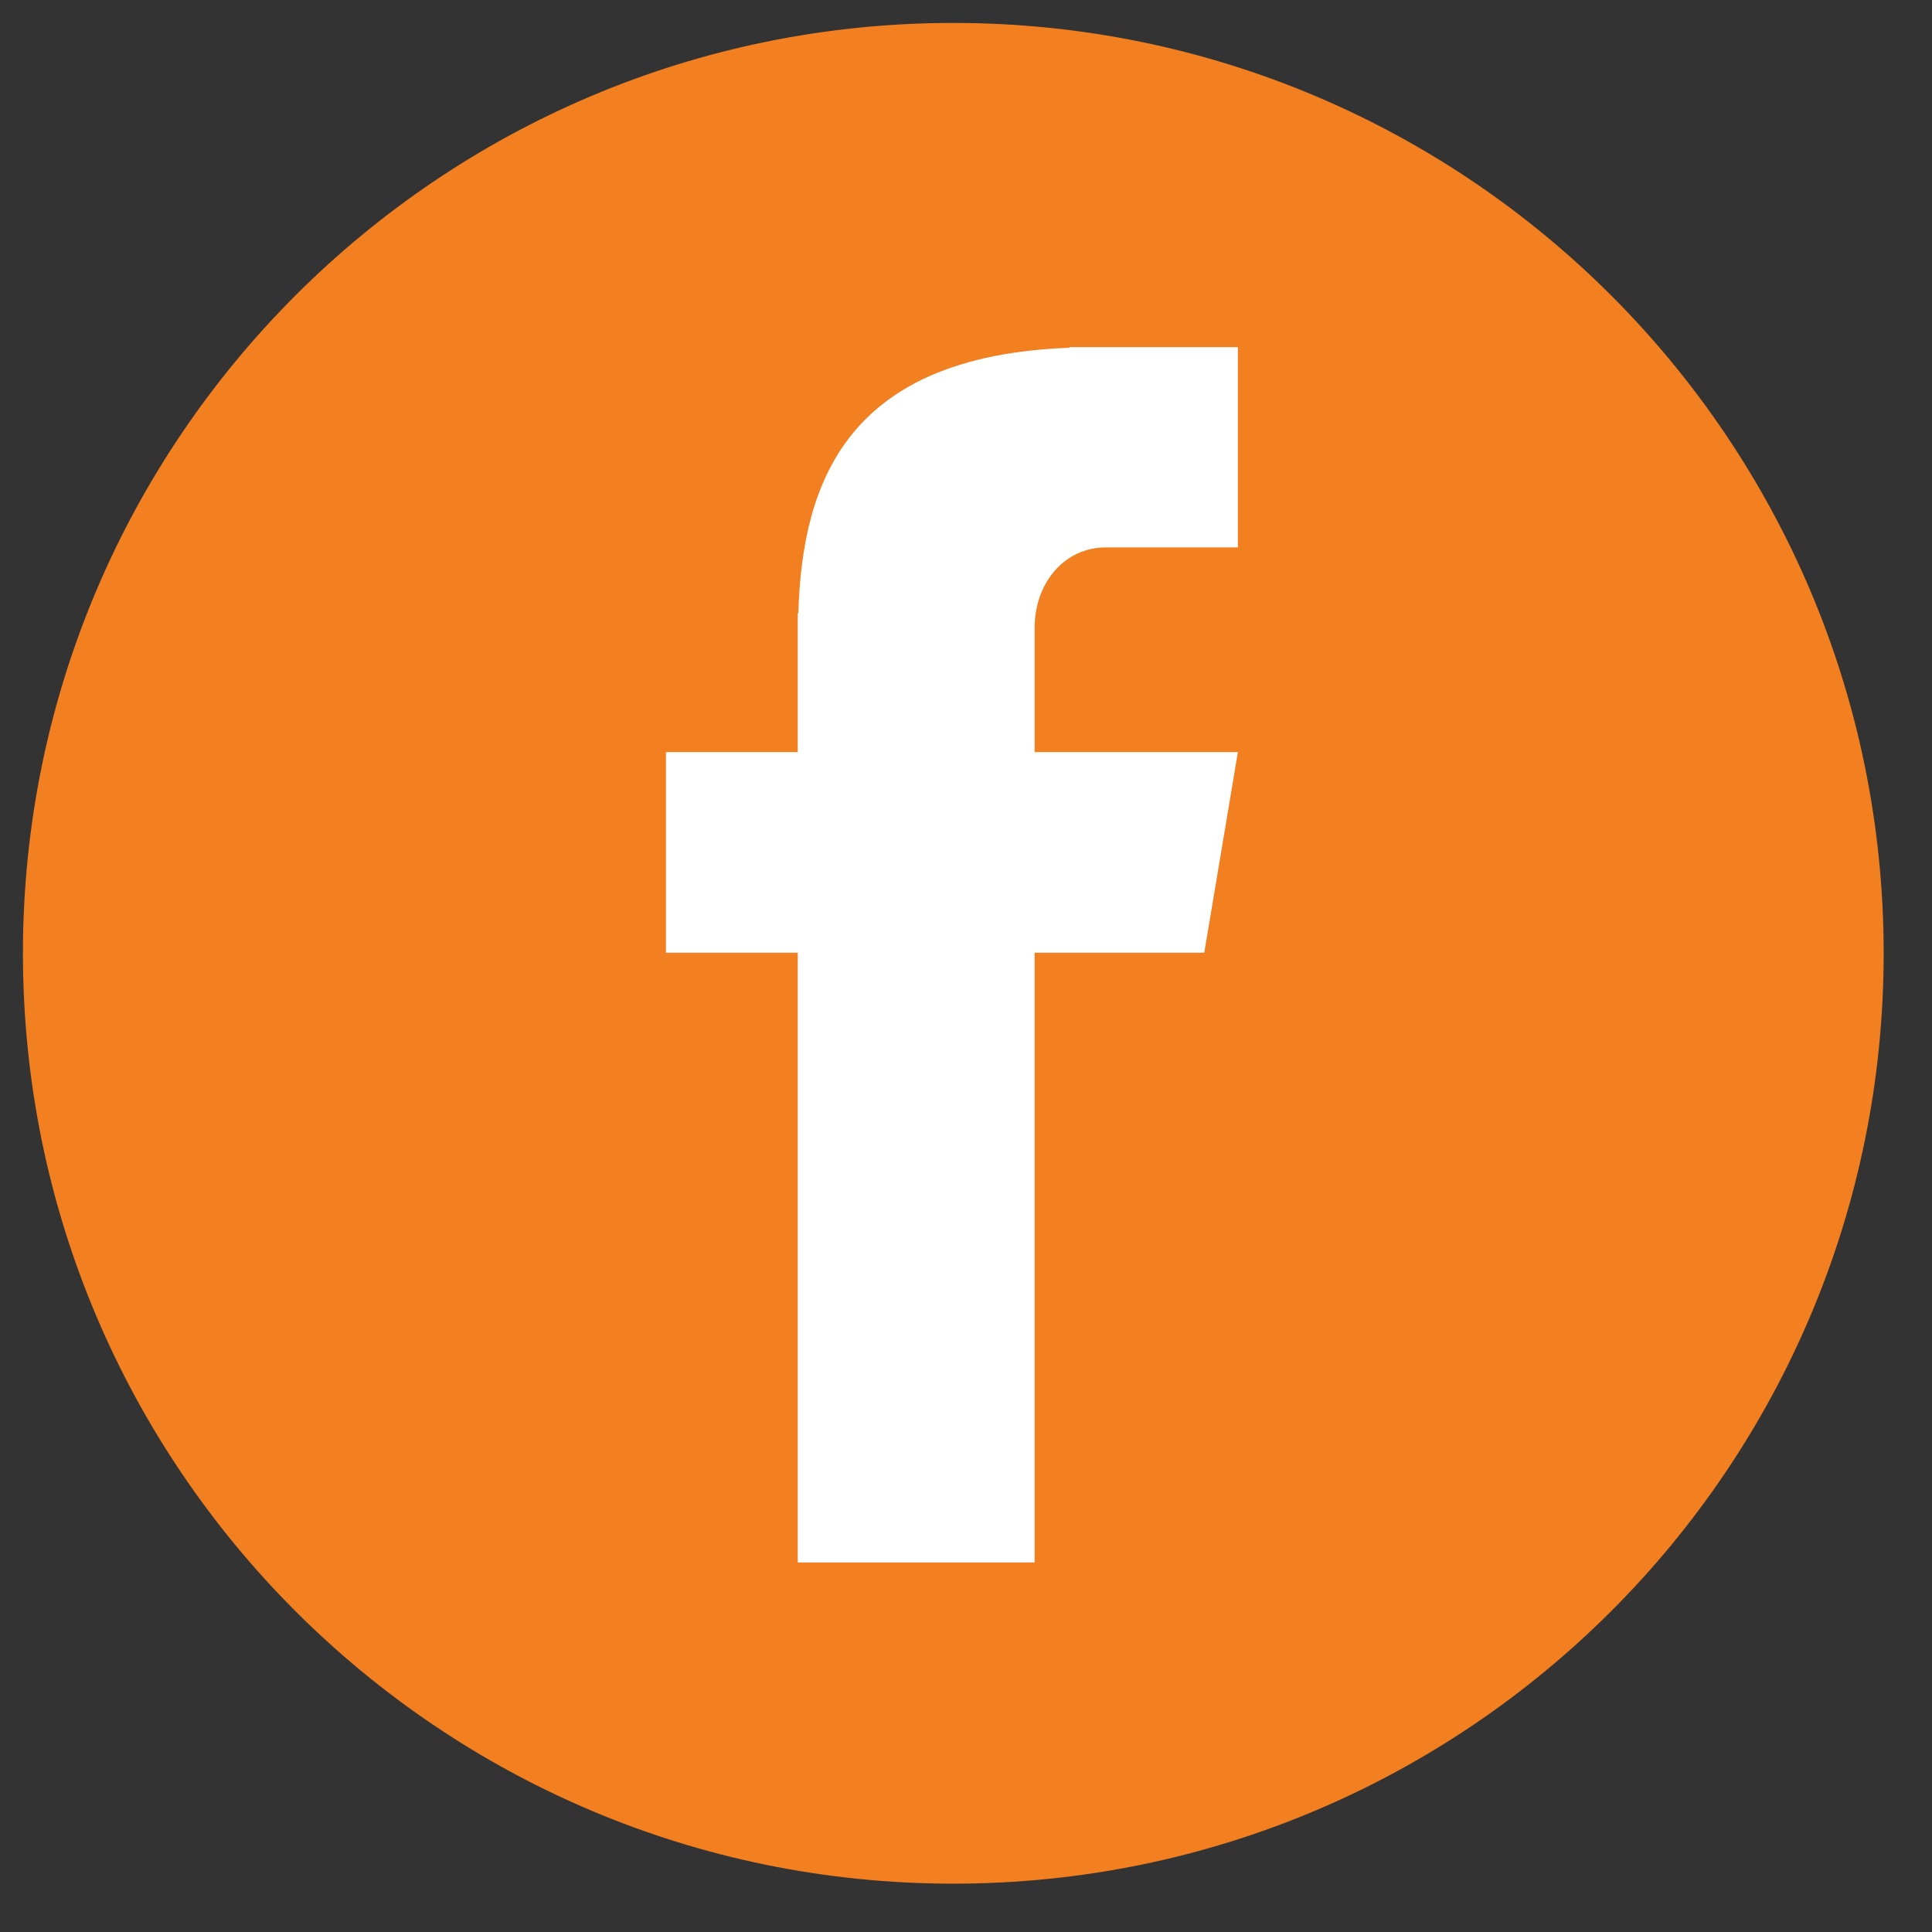 <svg xmlns="http://www.w3.org/2000/svg" xmlns:xlink="http://www.w3.org/1999/xlink" width="50" zoomAndPan="magnify" viewBox="0 0 37.5 37.5" height="50" preserveAspectRatio="xMidYMid meet" version="1.0"><rect x="0" y="0" width="37.5" height="37.5" fill="#333333" stroke="none"/><defs><clipPath id="1eeb8dc155"><path d="M 0.445 0.445 L 36.562 0.445 L 36.562 36.562 L 0.445 36.562 Z M 0.445 0.445 " clip-rule="nonzero"/></clipPath><clipPath id="ccbc0f4cc0"><path d="M 18.504 0.445 C 8.531 0.445 0.445 8.531 0.445 18.504 C 0.445 28.477 8.531 36.562 18.504 36.562 C 28.477 36.562 36.562 28.477 36.562 18.504 C 36.562 8.531 28.477 0.445 18.504 0.445 Z M 18.504 0.445 " clip-rule="nonzero"/></clipPath><clipPath id="f57839801b"><path d="M 12.926 6.691 L 24.027 6.691 L 24.027 30.375 L 12.926 30.375 Z M 12.926 6.691 " clip-rule="nonzero"/></clipPath></defs><g clip-path="url(#1eeb8dc155)"><g clip-path="url(#ccbc0f4cc0)"><path fill="#f27f20" d="M 0.445 0.445 L 36.562 0.445 L 36.562 36.562 L 0.445 36.562 Z M 0.445 0.445 " fill-opacity="1" fill-rule="nonzero"/></g></g><g clip-path="url(#f57839801b)"><path fill="#ffffff" d="M 21.465 10.625 L 24.027 10.625 L 24.027 6.738 L 20.758 6.738 L 20.758 6.75 C 16.457 6.91 15.57 9.336 15.496 11.902 L 15.484 11.902 L 15.484 14.598 L 12.926 14.598 L 12.926 18.492 L 15.484 18.492 L 15.484 30.328 L 20.082 30.328 L 20.082 18.492 L 23.375 18.492 L 24.027 14.598 L 20.082 14.598 L 20.082 12.184 C 20.082 11.324 20.652 10.625 21.465 10.625 Z M 21.465 10.625 " fill-opacity="1" fill-rule="nonzero"/></g></svg>